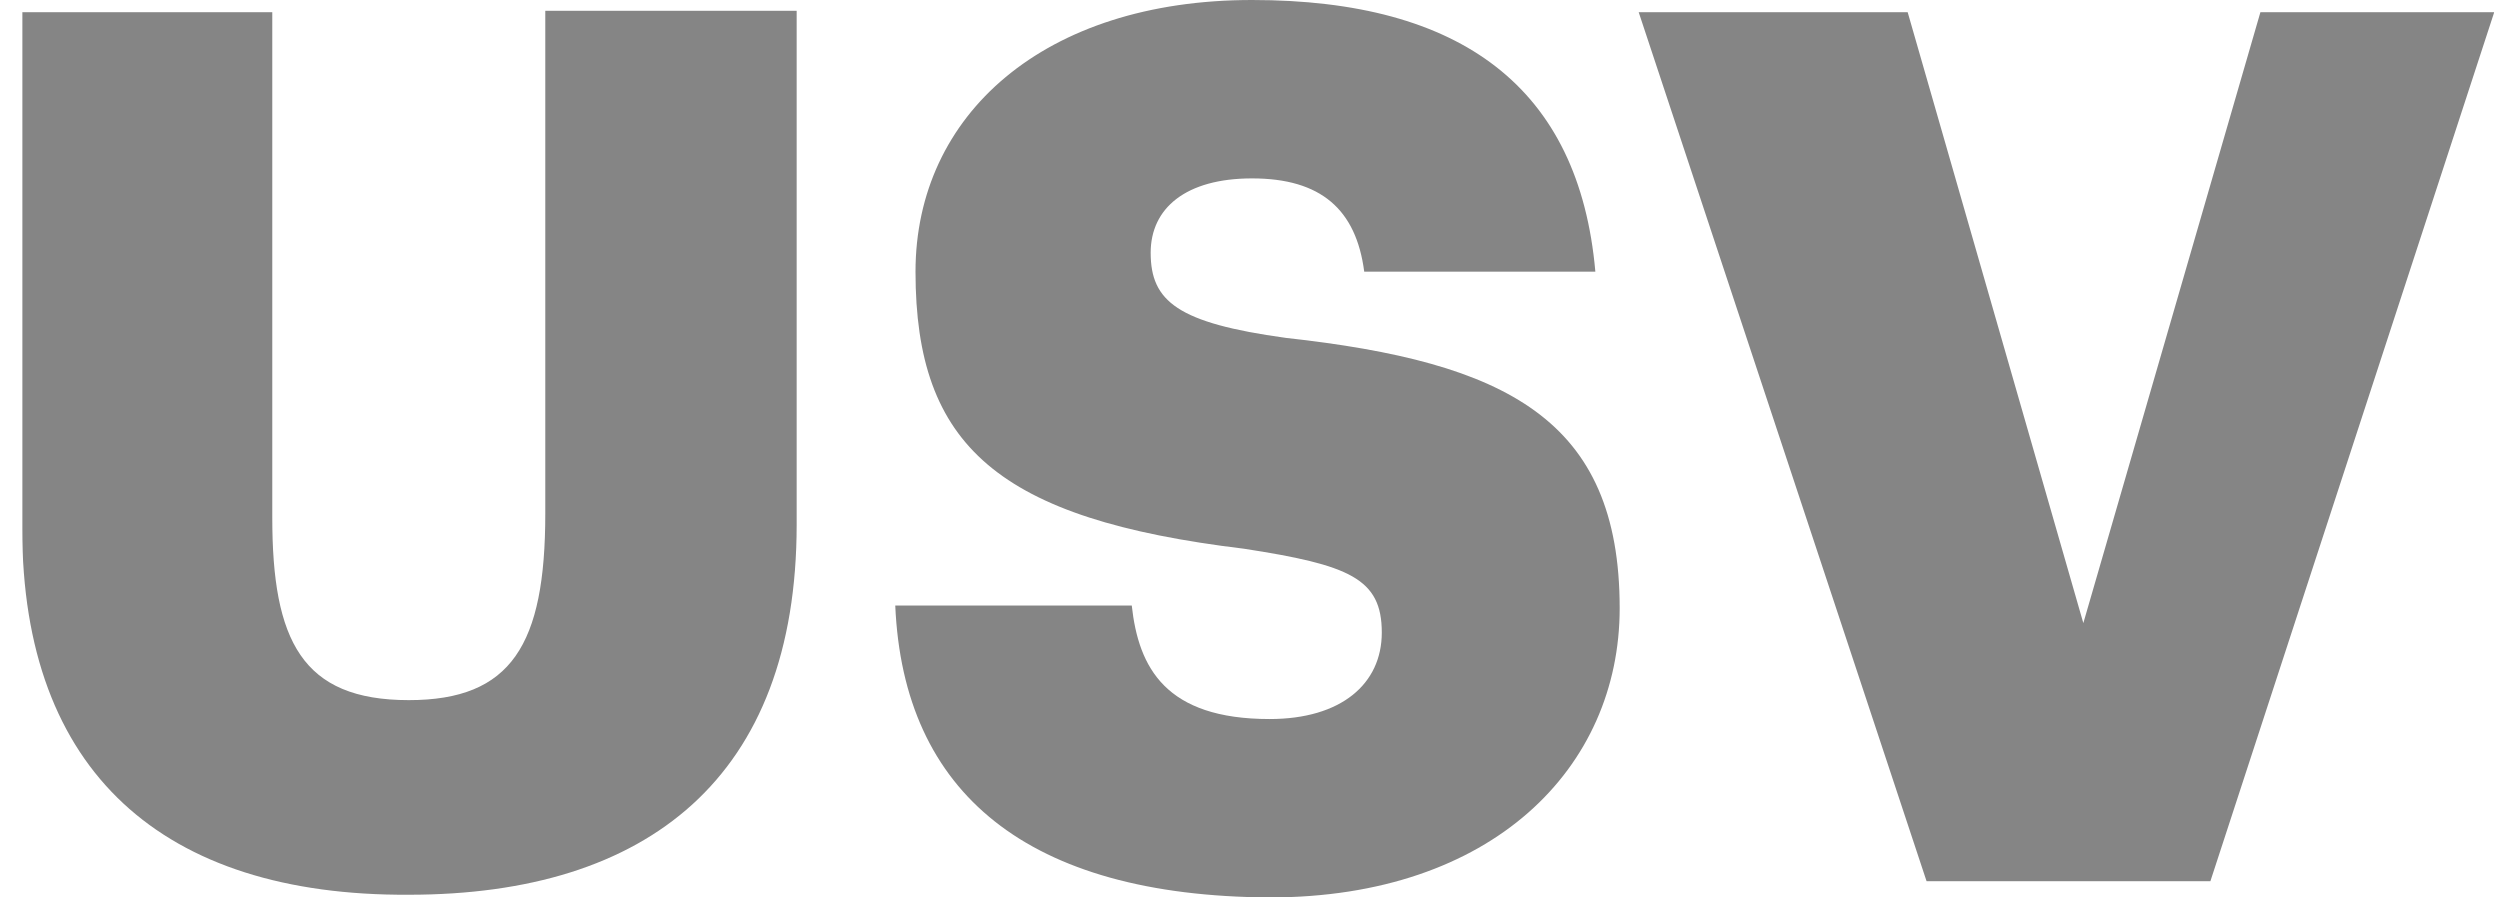 <svg width="78" height="28" viewBox="0 0 78 28" fill="none" xmlns="http://www.w3.org/2000/svg">
<g clip-path="url(#clip0_3457_480)">
<g opacity="0.7">
<path d="M0.693 16.488V0.38H8.495V16.151C8.495 19.988 9.422 21.844 12.754 21.844C15.958 21.844 17.013 20.115 17.013 16.025V0.338H24.856V16.362C24.856 24.247 20.218 27.916 12.754 27.916C5.079 27.958 0.693 24.079 0.693 16.488Z" fill="#515151"/>
<path d="M27.932 18.892H35.311C35.522 20.831 36.365 22.434 39.612 22.434C41.847 22.434 43.112 21.337 43.112 19.735C43.112 18.048 42.1 17.627 38.811 17.12C31.137 16.193 28.564 13.916 28.564 8.476C28.564 3.584 32.57 0 39.064 0C45.6 0 49.269 2.741 49.775 8.476H42.564C42.311 6.536 41.215 5.566 39.064 5.566C36.998 5.566 35.901 6.494 35.901 7.886C35.901 9.404 36.745 10.078 40.118 10.542C46.992 11.301 50.534 13.072 50.534 18.976C50.534 23.952 46.57 28 39.612 28C32.064 27.958 28.185 24.753 27.932 18.892Z" fill="#515151"/>
<path d="M51.127 0.38H59.519L65 19.44L70.525 0.38H77.82L68.964 27.494H60.109L51.127 0.38Z" fill="#515151"/>
</g>
</g>
<defs>
<clipPath id="clip0_3457_480">
<rect width="77.126" height="28" fill="white" transform="translate(0.693)"/>
</clipPath>
</defs>
</svg>
